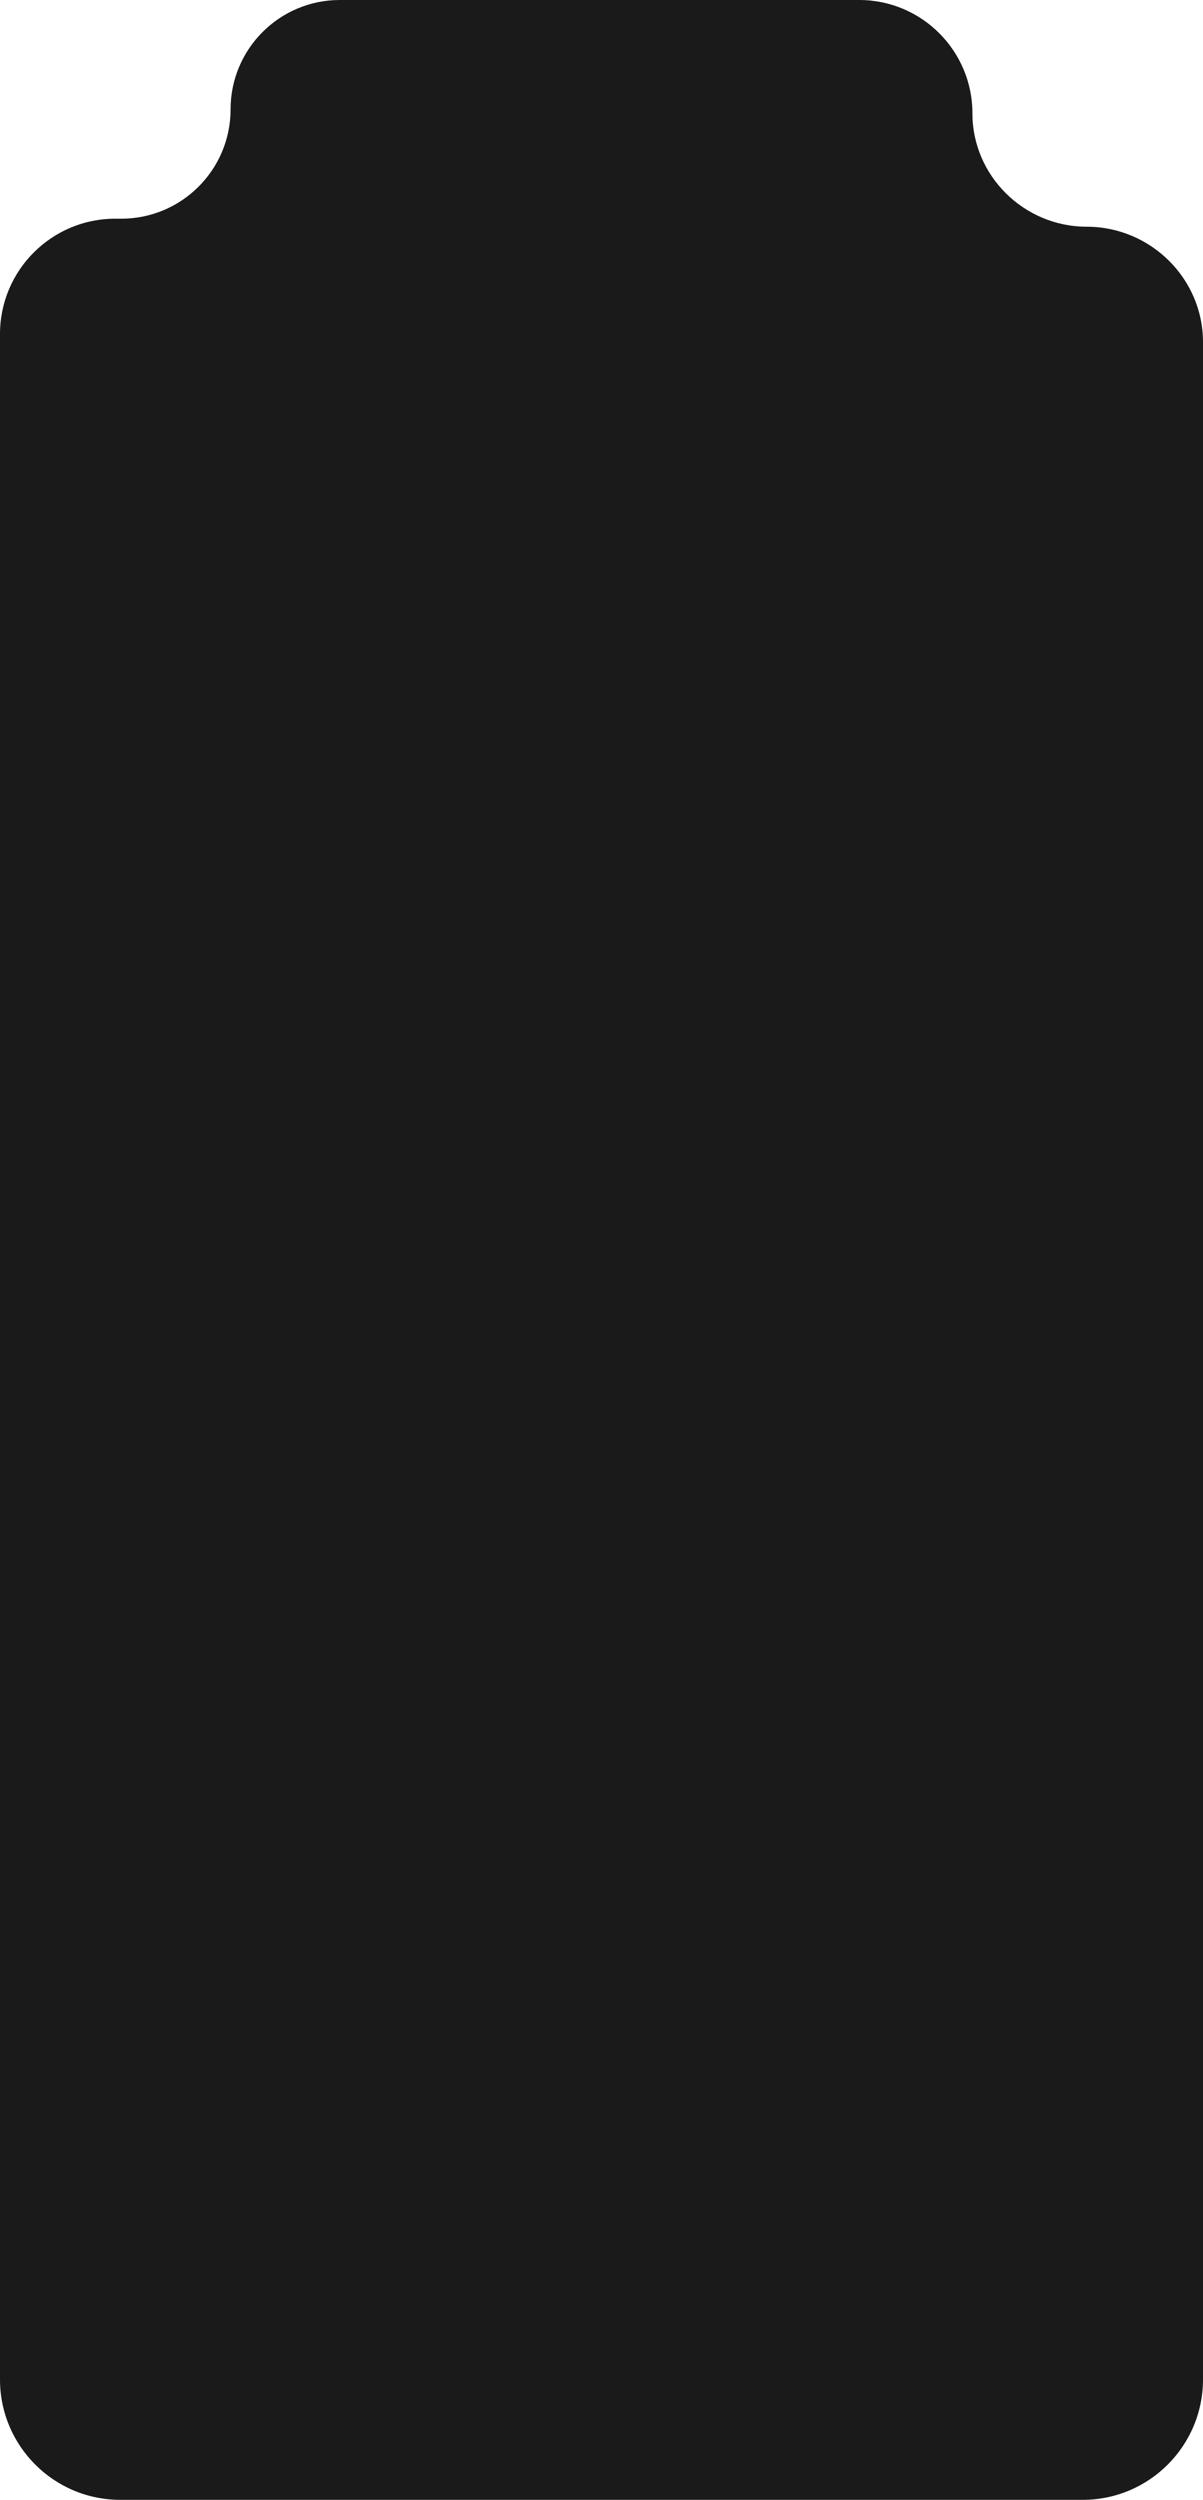 <?xml version="1.0" encoding="UTF-8"?> <svg xmlns="http://www.w3.org/2000/svg" width="300" height="623" viewBox="0 0 300 623" fill="none"><path d="M0 83.25C0 67.372 12.872 54.5 28.75 54.5H30.25C45.3 54.5 57.5 42.3 57.5 27.25V27.25C57.5 12.2 69.7 0 84.75 0H214.25C229.852 0 242.5 12.648 242.5 28.25V28.25C242.5 43.852 255.396 56.5 270.998 56.5V56.5C286.876 56.5 300 69.372 300 85.25V593C300 609.569 286.569 623 270 623H30C13.431 623 0 609.569 0 593L0 83.25Z" fill="#1A1A1A"></path></svg> 